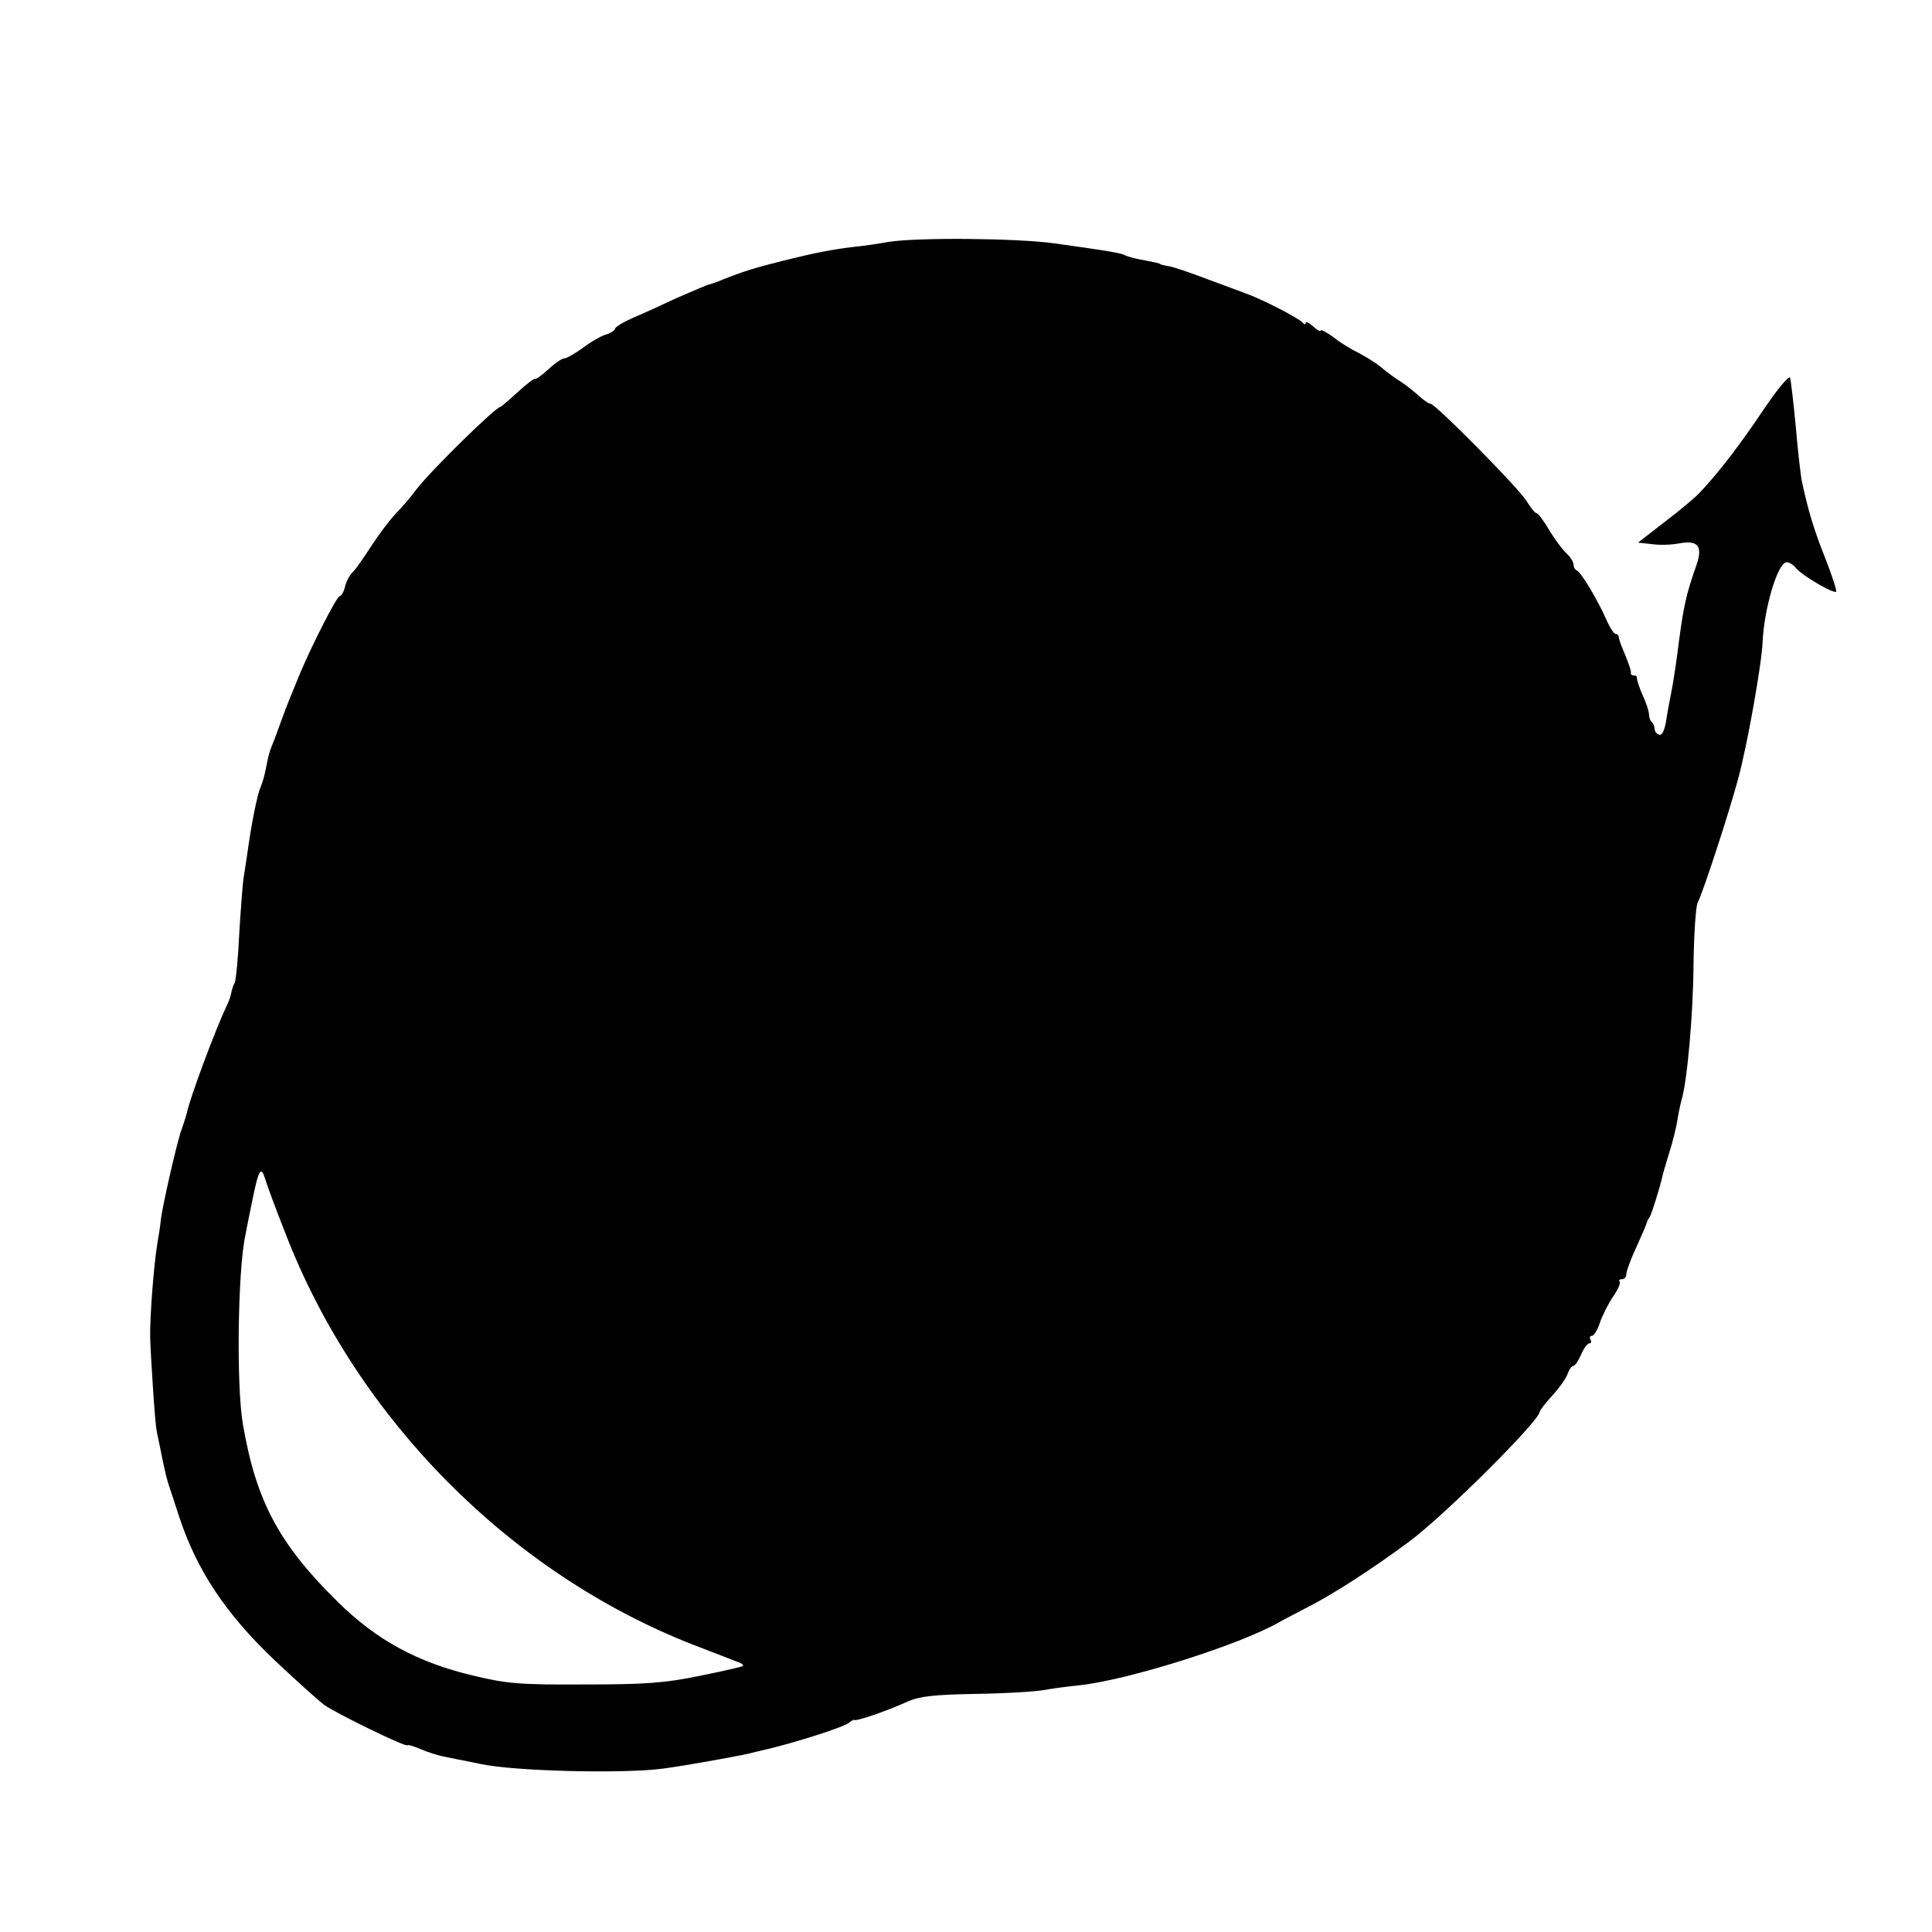 <?xml version="1.0" standalone="no"?>
<!DOCTYPE svg PUBLIC "-//W3C//DTD SVG 20010904//EN"
 "http://www.w3.org/TR/2001/REC-SVG-20010904/DTD/svg10.dtd">
<svg version="1.0" xmlns="http://www.w3.org/2000/svg"
 width="512pt" height="512pt" viewBox="0 0 512 512"
 preserveAspectRatio="xMidYMid meet">
<g transform="translate(0,512) scale(0.1,-0.1)"
fill="#000000" stroke="none">
<path d="M2355 4479 c-27 -5 -68 -11 -90 -13 -59 -7 -101 -15 -190 -37 -78
-20 -99 -26 -160 -50 -16 -7 -34 -13 -40 -14 -5 -2 -41 -17 -80 -34 -38 -18
-91 -42 -117 -53 -27 -12 -48 -25 -48 -29 0 -4 -10 -11 -22 -15 -13 -3 -41
-19 -62 -35 -22 -16 -45 -29 -51 -29 -6 0 -25 -13 -42 -29 -18 -16 -33 -27
-35 -25 -2 2 -23 -14 -47 -36 -23 -21 -43 -38 -44 -38 -10 3 -181 -165 -222
-217 -16 -22 -42 -52 -57 -67 -15 -16 -44 -54 -64 -85 -20 -31 -42 -63 -50
-70 -8 -8 -17 -25 -20 -39 -3 -13 -10 -24 -14 -24 -7 0 -72 -126 -105 -205
-30 -73 -33 -80 -44 -110 -6 -16 -16 -43 -22 -60 -15 -37 -17 -43 -24 -80 -3
-16 -9 -39 -14 -50 -9 -19 -25 -99 -36 -180 -3 -22 -8 -51 -10 -65 -2 -14 -7
-79 -11 -145 -3 -66 -9 -124 -12 -130 -4 -5 -7 -17 -9 -25 -1 -8 -6 -23 -12
-35 -28 -58 -97 -242 -106 -285 -2 -8 -8 -27 -13 -41 -11 -27 -53 -210 -56
-244 -1 -11 -5 -38 -9 -60 -10 -63 -20 -195 -19 -250 1 -43 13 -231 17 -245 0
-3 4 -21 8 -40 14 -71 19 -91 29 -120 3 -8 13 -40 23 -70 46 -140 123 -257
253 -380 55 -52 114 -105 131 -118 30 -22 221 -115 221 -107 0 2 15 -2 34 -10
18 -8 44 -16 57 -19 13 -3 60 -12 104 -21 89 -19 377 -26 482 -12 60 8 188 31
228 40 11 3 34 8 50 12 73 17 201 58 214 69 8 6 15 10 15 8 2 -5 85 23 142 49
32 14 71 18 180 20 76 1 156 6 179 10 22 4 66 10 97 13 128 14 421 106 528
167 8 5 40 21 70 37 68 34 174 102 275 177 92 68 344 319 345 343 0 4 16 24
35 45 19 21 37 47 40 58 4 10 10 19 14 19 5 0 14 14 21 30 7 17 17 30 22 30 5
0 6 4 3 10 -3 5 -2 10 4 10 5 0 15 16 21 35 6 18 22 50 35 69 13 19 21 37 17
40 -3 3 0 6 6 6 7 0 12 6 12 14 0 7 12 40 27 72 15 33 27 61 27 64 1 3 4 10 8
15 5 8 25 72 33 105 0 3 8 30 17 60 10 30 20 71 23 90 3 19 8 43 11 54 15 48
31 226 32 359 1 81 6 155 11 165 14 27 80 228 107 327 24 87 63 307 65 363 4
89 40 212 64 212 7 0 18 -7 25 -16 17 -20 99 -68 106 -62 2 3 -11 43 -29 89
-30 75 -46 128 -63 209 -2 14 -10 77 -15 140 -6 63 -13 121 -15 129 -3 7 -35
-32 -72 -87 -62 -92 -116 -163 -167 -217 -11 -12 -52 -47 -92 -77 l-72 -56 37
-4 c20 -3 53 -2 72 2 50 9 63 -7 46 -57 -27 -76 -34 -109 -46 -198 -6 -49 -15
-110 -20 -135 -5 -25 -12 -62 -15 -83 -4 -23 -11 -37 -18 -34 -7 2 -12 9 -12
15 0 5 -3 14 -7 18 -5 4 -8 13 -8 21 0 7 -7 30 -17 51 -9 20 -15 40 -15 45 1
4 -2 7 -8 7 -6 0 -9 3 -8 8 1 4 -6 24 -15 46 -9 21 -17 42 -17 47 0 5 -4 9 -8
9 -5 0 -16 17 -25 38 -22 50 -67 126 -78 130 -5 2 -9 9 -9 16 0 7 -9 21 -20
31 -11 10 -31 38 -45 61 -14 24 -29 44 -33 44 -4 0 -16 15 -27 33 -20 33 -241
257 -254 257 -5 0 -19 10 -33 23 -14 12 -35 29 -48 37 -13 8 -35 24 -49 36
-14 12 -42 29 -61 39 -19 9 -50 28 -67 42 -18 13 -33 21 -33 17 0 -4 -9 1 -20
11 -11 10 -20 14 -20 9 0 -5 -4 -4 -8 1 -7 10 -103 60 -147 76 -11 4 -58 22
-105 39 -47 18 -94 34 -105 35 -11 2 -20 4 -20 5 0 2 -15 5 -57 13 -15 3 -31
8 -36 10 -8 6 -44 12 -187 32 -101 14 -364 16 -440 4z m-1598 -2629 c189 -489
594 -898 1078 -1088 55 -21 109 -42 119 -46 10 -3 17 -8 15 -11 -2 -2 -54 -14
-114 -26 -92 -19 -143 -23 -305 -23 -171 -1 -207 2 -294 23 -149 35 -257 94
-359 194 -157 154 -218 268 -253 471 -18 101 -14 408 6 501 5 28 15 75 21 105
15 72 21 80 32 45 5 -17 29 -82 54 -145z"/>
</g>
</svg>
